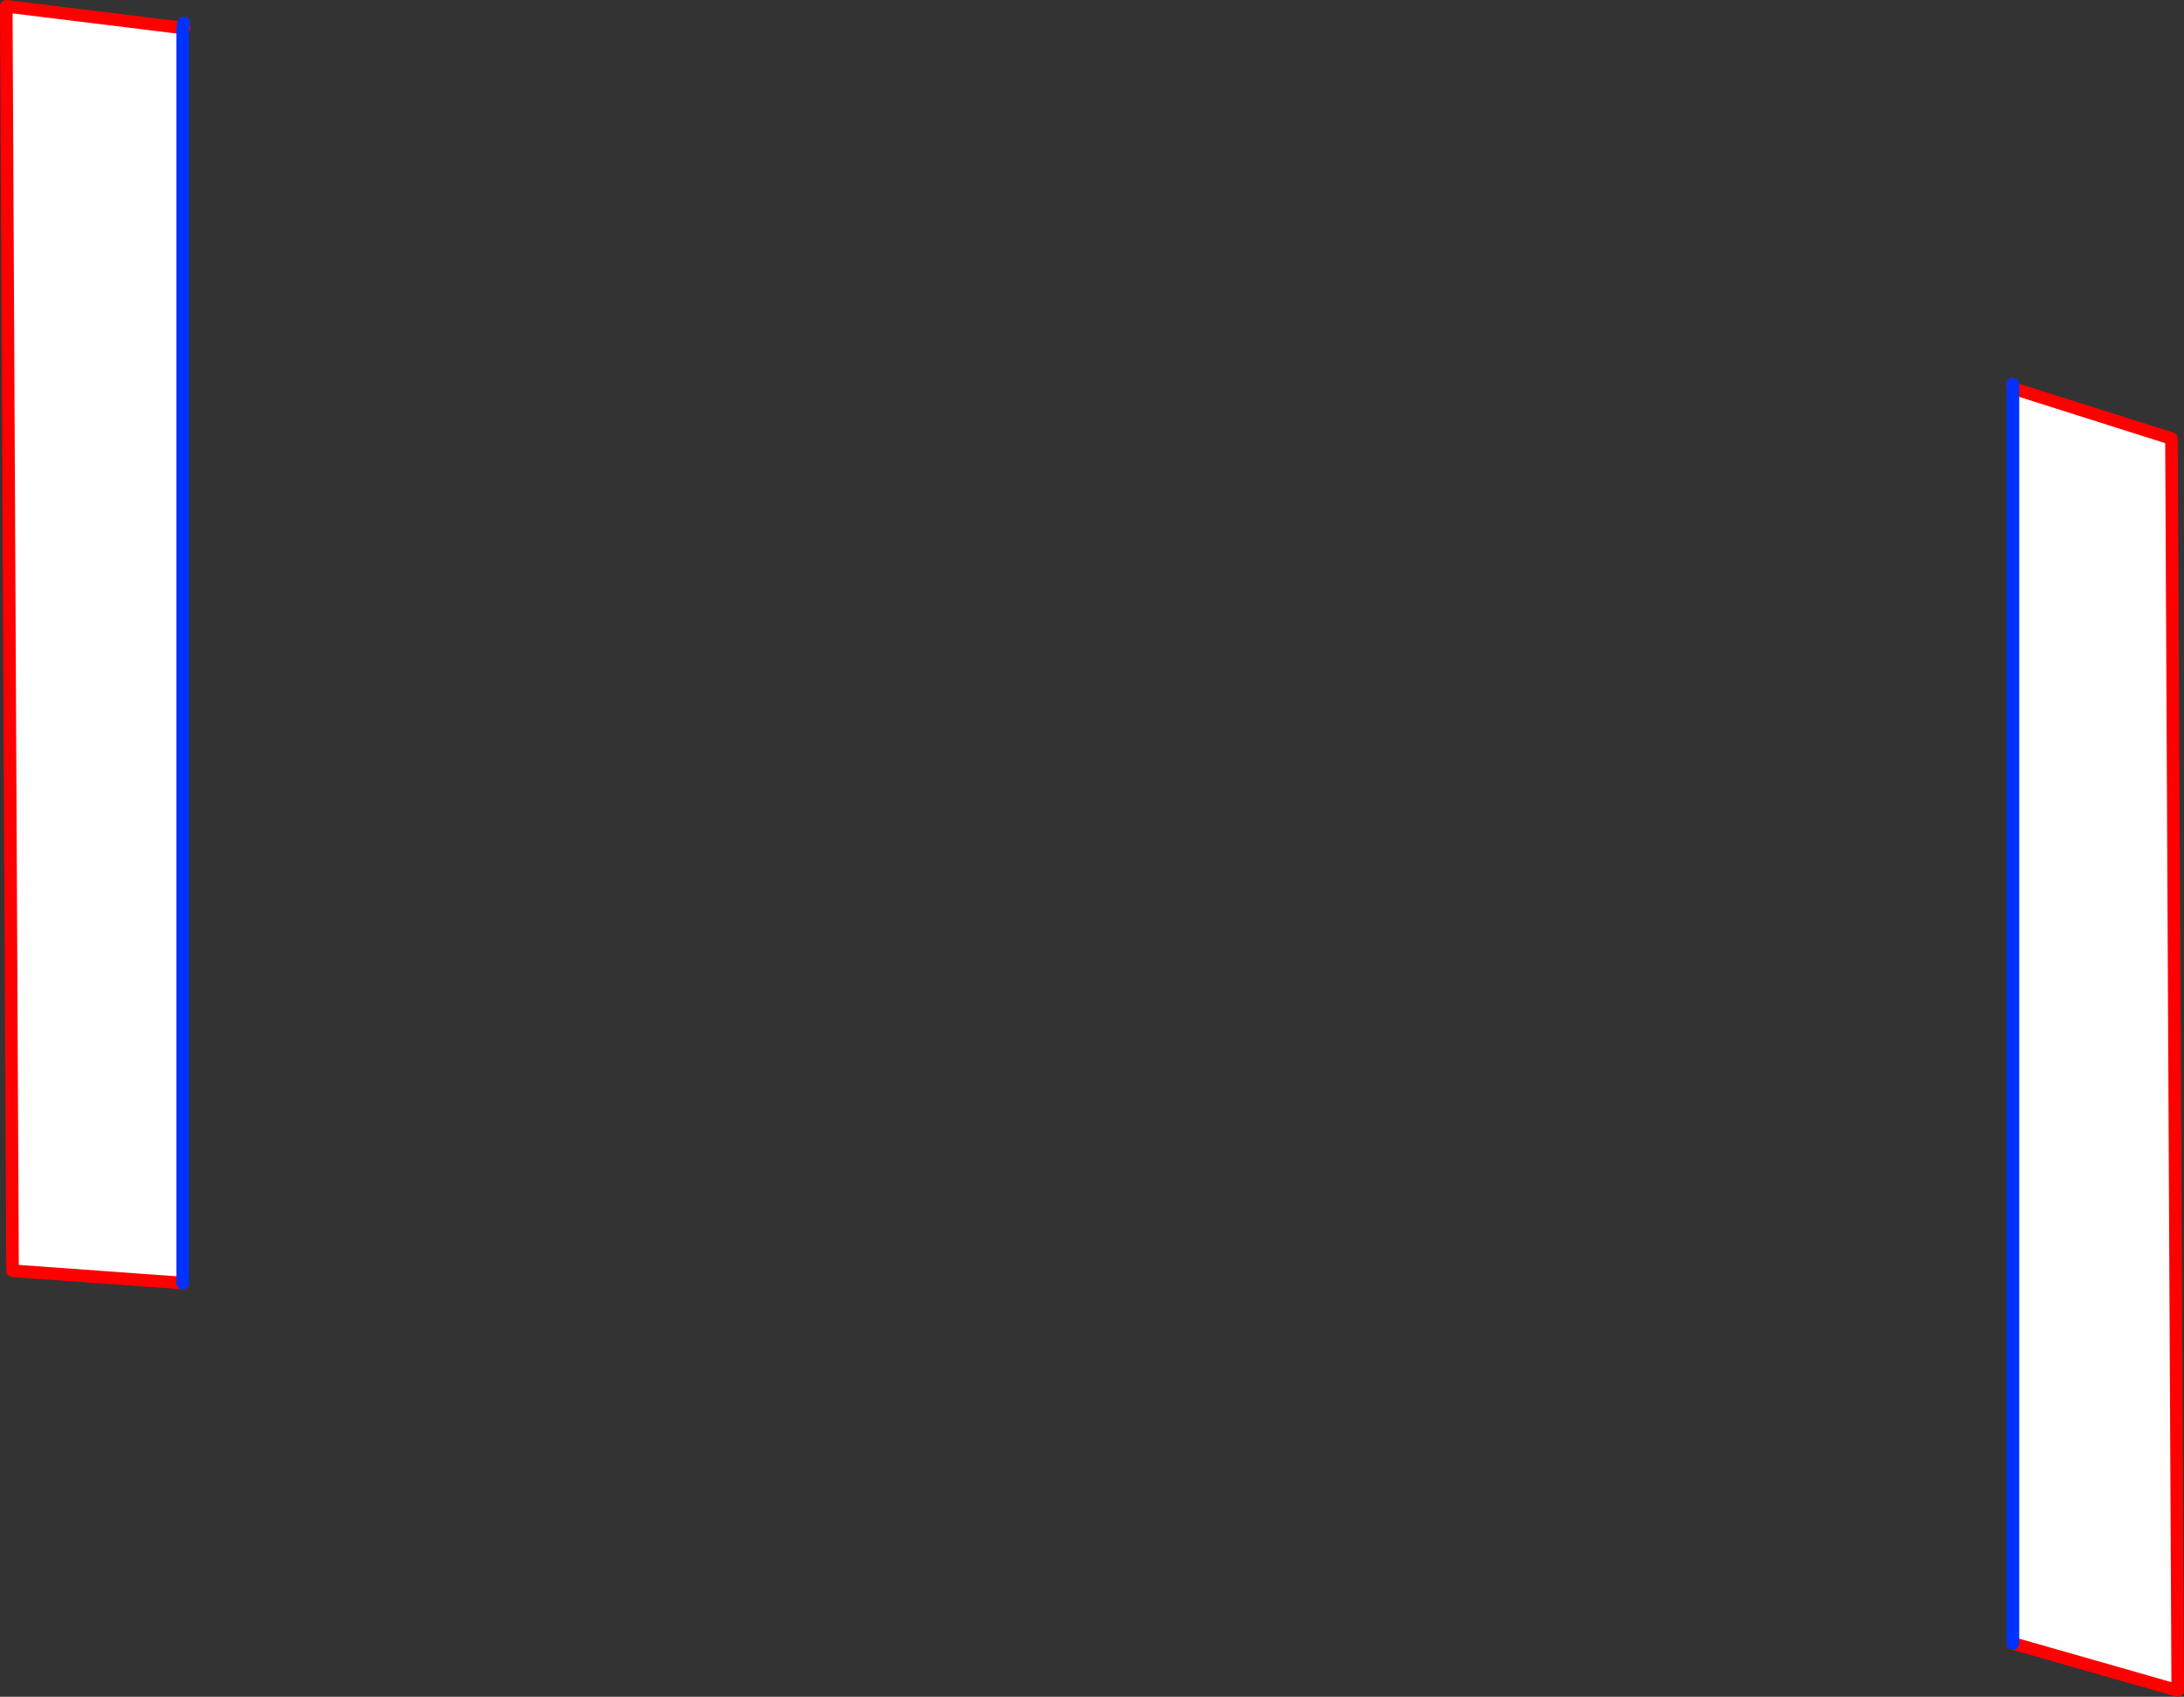 <?xml version="1.0" encoding="UTF-8" standalone="no"?>
<svg xmlns:xlink="http://www.w3.org/1999/xlink" height="270.25px" width="347.95px" xmlns="http://www.w3.org/2000/svg">
  <rect width="100%" height="100%" fill="#333333" stroke="none"/>
  <g transform="matrix(1.0, 0.0, 0.0, 1.0, -184.7, -75.9)">
    <path d="M505.4 137.75 L530.65 145.75 531.65 345.15 505.4 337.65 505.4 137.75 M213.8 80.35 L213.8 280.25 186.7 278.3 185.7 76.9 213.8 80.35" fill="#ffffff" fill-rule="evenodd" stroke="none"/>
    <path d="M505.4 137.75 L530.65 145.75 531.65 345.15 505.4 337.65 M505.4 137.75 L505.35 137.75 505.35 137.1 M214.0 79.55 L214.0 80.35 213.8 80.35 185.7 76.9 186.7 278.3 213.8 280.25" fill="none" stroke="#ff0000" stroke-linecap="round" stroke-linejoin="round" stroke-width="2.0"/>
    <path d="M505.35 137.1 L505.4 137.1 505.4 137.75 505.4 337.65 M213.8 80.35 L213.8 280.25 M213.8 80.35 L214.0 79.55" fill="none" stroke="#0032ff" stroke-linecap="round" stroke-linejoin="round" stroke-width="2.0"/>
  </g>
</svg>
